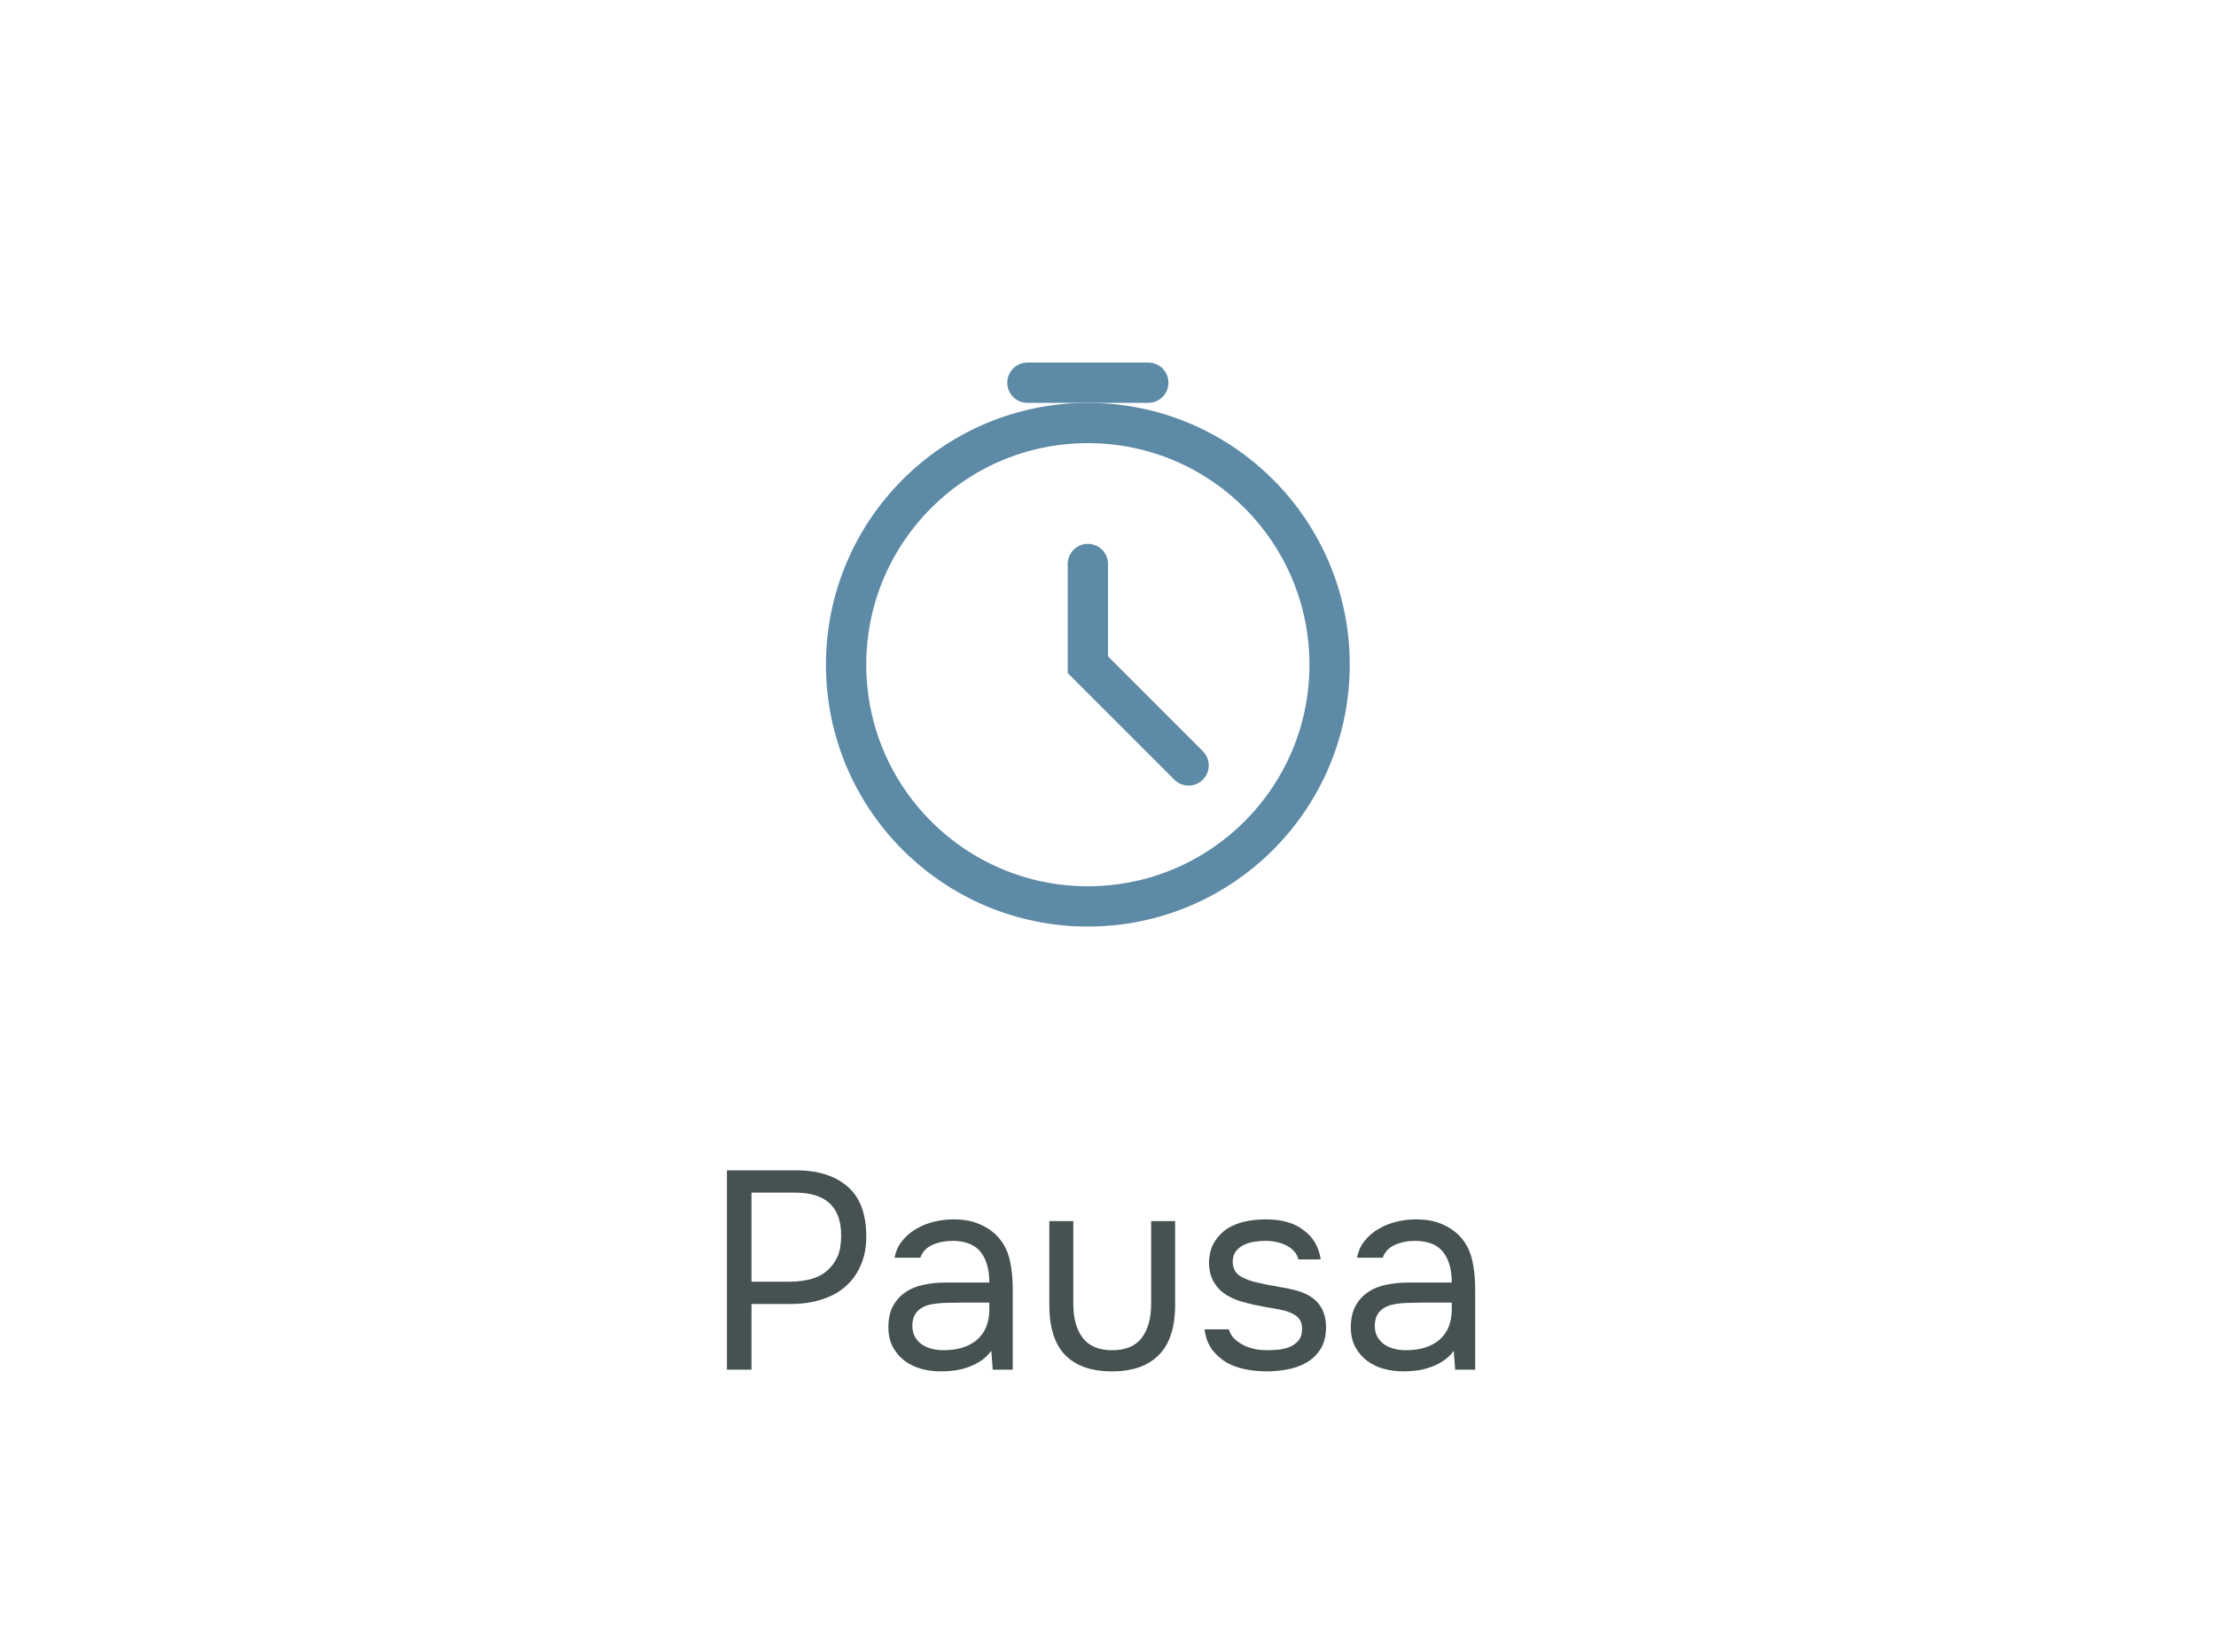 <svg width="110" height="82" viewBox="0 0 110 82" fill="none" xmlns="http://www.w3.org/2000/svg">
<rect width="110" height="82" fill="white"/>
<path d="M36.085 58.102H39.515C40.607 58.102 41.461 58.373 42.077 58.914C42.693 59.446 43.001 60.272 43.001 61.392C43.001 61.961 42.898 62.461 42.693 62.89C42.497 63.319 42.222 63.674 41.867 63.954C41.569 64.197 41.195 64.388 40.747 64.528C40.299 64.668 39.804 64.738 39.263 64.738H37.303V68H36.085V58.102ZM39.207 63.632C39.562 63.632 39.907 63.59 40.243 63.506C40.579 63.413 40.855 63.268 41.069 63.072C41.284 62.885 41.452 62.657 41.573 62.386C41.694 62.115 41.755 61.765 41.755 61.336C41.755 59.917 40.99 59.208 39.459 59.208H37.303V63.632H39.207ZM49.208 67.062C49.049 67.277 48.867 67.449 48.662 67.58C48.457 67.711 48.242 67.813 48.018 67.888C47.803 67.963 47.584 68.014 47.36 68.042C47.145 68.07 46.931 68.084 46.716 68.084C46.371 68.084 46.044 68.042 45.736 67.958C45.428 67.874 45.148 67.739 44.896 67.552C44.653 67.365 44.457 67.132 44.308 66.852C44.168 66.572 44.098 66.255 44.098 65.9C44.098 65.48 44.173 65.13 44.322 64.85C44.481 64.561 44.691 64.327 44.952 64.15C45.213 63.973 45.512 63.851 45.848 63.786C46.193 63.711 46.557 63.674 46.94 63.674H49.11C49.11 63.049 48.975 62.554 48.704 62.19C48.433 61.817 47.976 61.621 47.332 61.602C46.94 61.602 46.595 61.667 46.296 61.798C45.997 61.929 45.792 62.143 45.68 62.442H44.406C44.471 62.106 44.602 61.821 44.798 61.588C44.994 61.345 45.227 61.149 45.498 61C45.769 60.841 46.063 60.725 46.38 60.65C46.697 60.575 47.015 60.538 47.332 60.538C47.883 60.538 48.345 60.631 48.718 60.818C49.101 60.995 49.409 61.233 49.642 61.532C49.875 61.821 50.039 62.176 50.132 62.596C50.225 63.016 50.272 63.487 50.272 64.01V68H49.278L49.208 67.062ZM47.808 64.668C47.584 64.668 47.323 64.673 47.024 64.682C46.735 64.682 46.455 64.71 46.184 64.766C45.913 64.822 45.694 64.939 45.526 65.116C45.367 65.293 45.288 65.527 45.288 65.816C45.288 66.031 45.33 66.213 45.414 66.362C45.498 66.511 45.61 66.637 45.75 66.74C45.899 66.843 46.067 66.917 46.254 66.964C46.441 67.011 46.632 67.034 46.828 67.034C47.528 67.034 48.079 66.866 48.48 66.53C48.891 66.185 49.101 65.685 49.11 65.032V64.668H47.808ZM55.196 67.034C55.868 67.034 56.358 66.833 56.666 66.432C56.983 66.021 57.142 65.452 57.142 64.724V60.622H58.332V64.78C58.332 65.9 58.061 66.731 57.52 67.272C56.988 67.813 56.213 68.084 55.196 68.084C54.178 68.084 53.404 67.813 52.872 67.272C52.349 66.731 52.088 65.9 52.088 64.78V60.622H53.278V64.724C53.278 65.452 53.436 66.021 53.754 66.432C54.071 66.833 54.552 67.034 55.196 67.034ZM62.814 61.602C62.646 61.602 62.474 61.616 62.296 61.644C62.128 61.663 61.96 61.709 61.792 61.784C61.633 61.849 61.493 61.952 61.372 62.092C61.26 62.223 61.2 62.4 61.19 62.624C61.19 62.941 61.307 63.179 61.54 63.338C61.783 63.497 62.096 63.613 62.478 63.688C62.637 63.725 62.809 63.763 62.996 63.8C63.183 63.828 63.365 63.861 63.542 63.898C63.729 63.926 63.901 63.959 64.06 63.996C64.228 64.033 64.368 64.071 64.48 64.108C65.376 64.388 65.824 64.99 65.824 65.914C65.815 66.362 65.717 66.726 65.53 67.006C65.353 67.277 65.124 67.491 64.844 67.65C64.573 67.809 64.261 67.921 63.906 67.986C63.561 68.051 63.215 68.084 62.87 68.084C62.534 68.084 62.194 68.051 61.848 67.986C61.503 67.921 61.185 67.809 60.896 67.65C60.616 67.482 60.373 67.267 60.168 67.006C59.972 66.735 59.846 66.399 59.79 65.998H60.994C61.069 66.222 61.185 66.399 61.344 66.53C61.503 66.661 61.671 66.763 61.848 66.838C62.035 66.913 62.208 66.964 62.366 66.992C62.534 67.02 62.721 67.034 62.926 67.034C63.075 67.034 63.248 67.025 63.444 67.006C63.64 66.987 63.827 66.945 64.004 66.88C64.181 66.805 64.331 66.698 64.452 66.558C64.573 66.418 64.634 66.222 64.634 65.97C64.634 65.69 64.541 65.48 64.354 65.34C64.177 65.2 63.929 65.097 63.612 65.032C63.388 64.985 63.155 64.943 62.912 64.906C62.679 64.859 62.441 64.813 62.198 64.766C61.965 64.71 61.736 64.649 61.512 64.584C61.288 64.509 61.078 64.411 60.882 64.29C60.621 64.131 60.411 63.917 60.252 63.646C60.093 63.375 60.014 63.044 60.014 62.652C60.033 62.241 60.126 61.905 60.294 61.644C60.462 61.373 60.677 61.154 60.938 60.986C61.218 60.818 61.517 60.701 61.834 60.636C62.151 60.571 62.487 60.538 62.842 60.538C63.598 60.538 64.2 60.701 64.648 61.028C64.919 61.215 65.129 61.439 65.278 61.7C65.427 61.961 65.521 62.237 65.558 62.526H64.452C64.387 62.255 64.21 62.036 63.92 61.868C63.631 61.7 63.262 61.611 62.814 61.602ZM72.163 67.062C72.004 67.277 71.823 67.449 71.617 67.58C71.412 67.711 71.197 67.813 70.973 67.888C70.758 67.963 70.539 68.014 70.315 68.042C70.1 68.07 69.886 68.084 69.671 68.084C69.326 68.084 68.999 68.042 68.691 67.958C68.383 67.874 68.103 67.739 67.851 67.552C67.609 67.365 67.412 67.132 67.263 66.852C67.123 66.572 67.053 66.255 67.053 65.9C67.053 65.48 67.128 65.13 67.277 64.85C67.436 64.561 67.646 64.327 67.907 64.15C68.168 63.973 68.467 63.851 68.803 63.786C69.148 63.711 69.513 63.674 69.895 63.674H72.065C72.065 63.049 71.93 62.554 71.659 62.19C71.388 61.817 70.931 61.621 70.287 61.602C69.895 61.602 69.55 61.667 69.251 61.798C68.953 61.929 68.747 62.143 68.635 62.442H67.361C67.427 62.106 67.557 61.821 67.753 61.588C67.949 61.345 68.183 61.149 68.453 61C68.724 60.841 69.018 60.725 69.335 60.65C69.653 60.575 69.97 60.538 70.287 60.538C70.838 60.538 71.3 60.631 71.673 60.818C72.056 60.995 72.364 61.233 72.597 61.532C72.831 61.821 72.994 62.176 73.087 62.596C73.18 63.016 73.227 63.487 73.227 64.01V68H72.233L72.163 67.062ZM70.763 64.668C70.539 64.668 70.278 64.673 69.979 64.682C69.69 64.682 69.41 64.71 69.139 64.766C68.868 64.822 68.649 64.939 68.481 65.116C68.323 65.293 68.243 65.527 68.243 65.816C68.243 66.031 68.285 66.213 68.369 66.362C68.453 66.511 68.565 66.637 68.705 66.74C68.855 66.843 69.022 66.917 69.209 66.964C69.396 67.011 69.587 67.034 69.783 67.034C70.483 67.034 71.034 66.866 71.435 66.53C71.846 66.185 72.056 65.685 72.065 65.032V64.668H70.763Z" fill="#465152"/>
<rect width="32" height="32" transform="translate(38 16)" fill="white"/>
<circle cx="54" cy="33" r="12" stroke="#5C8AA7" stroke-width="2"/>
<path d="M54 28V33L59 38" stroke="#5C8AA7" stroke-width="2" stroke-linecap="round"/>
<line x1="51" y1="19" x2="57" y2="19" stroke="#5C8AA7" stroke-width="2" stroke-linecap="round"/>
</svg>
